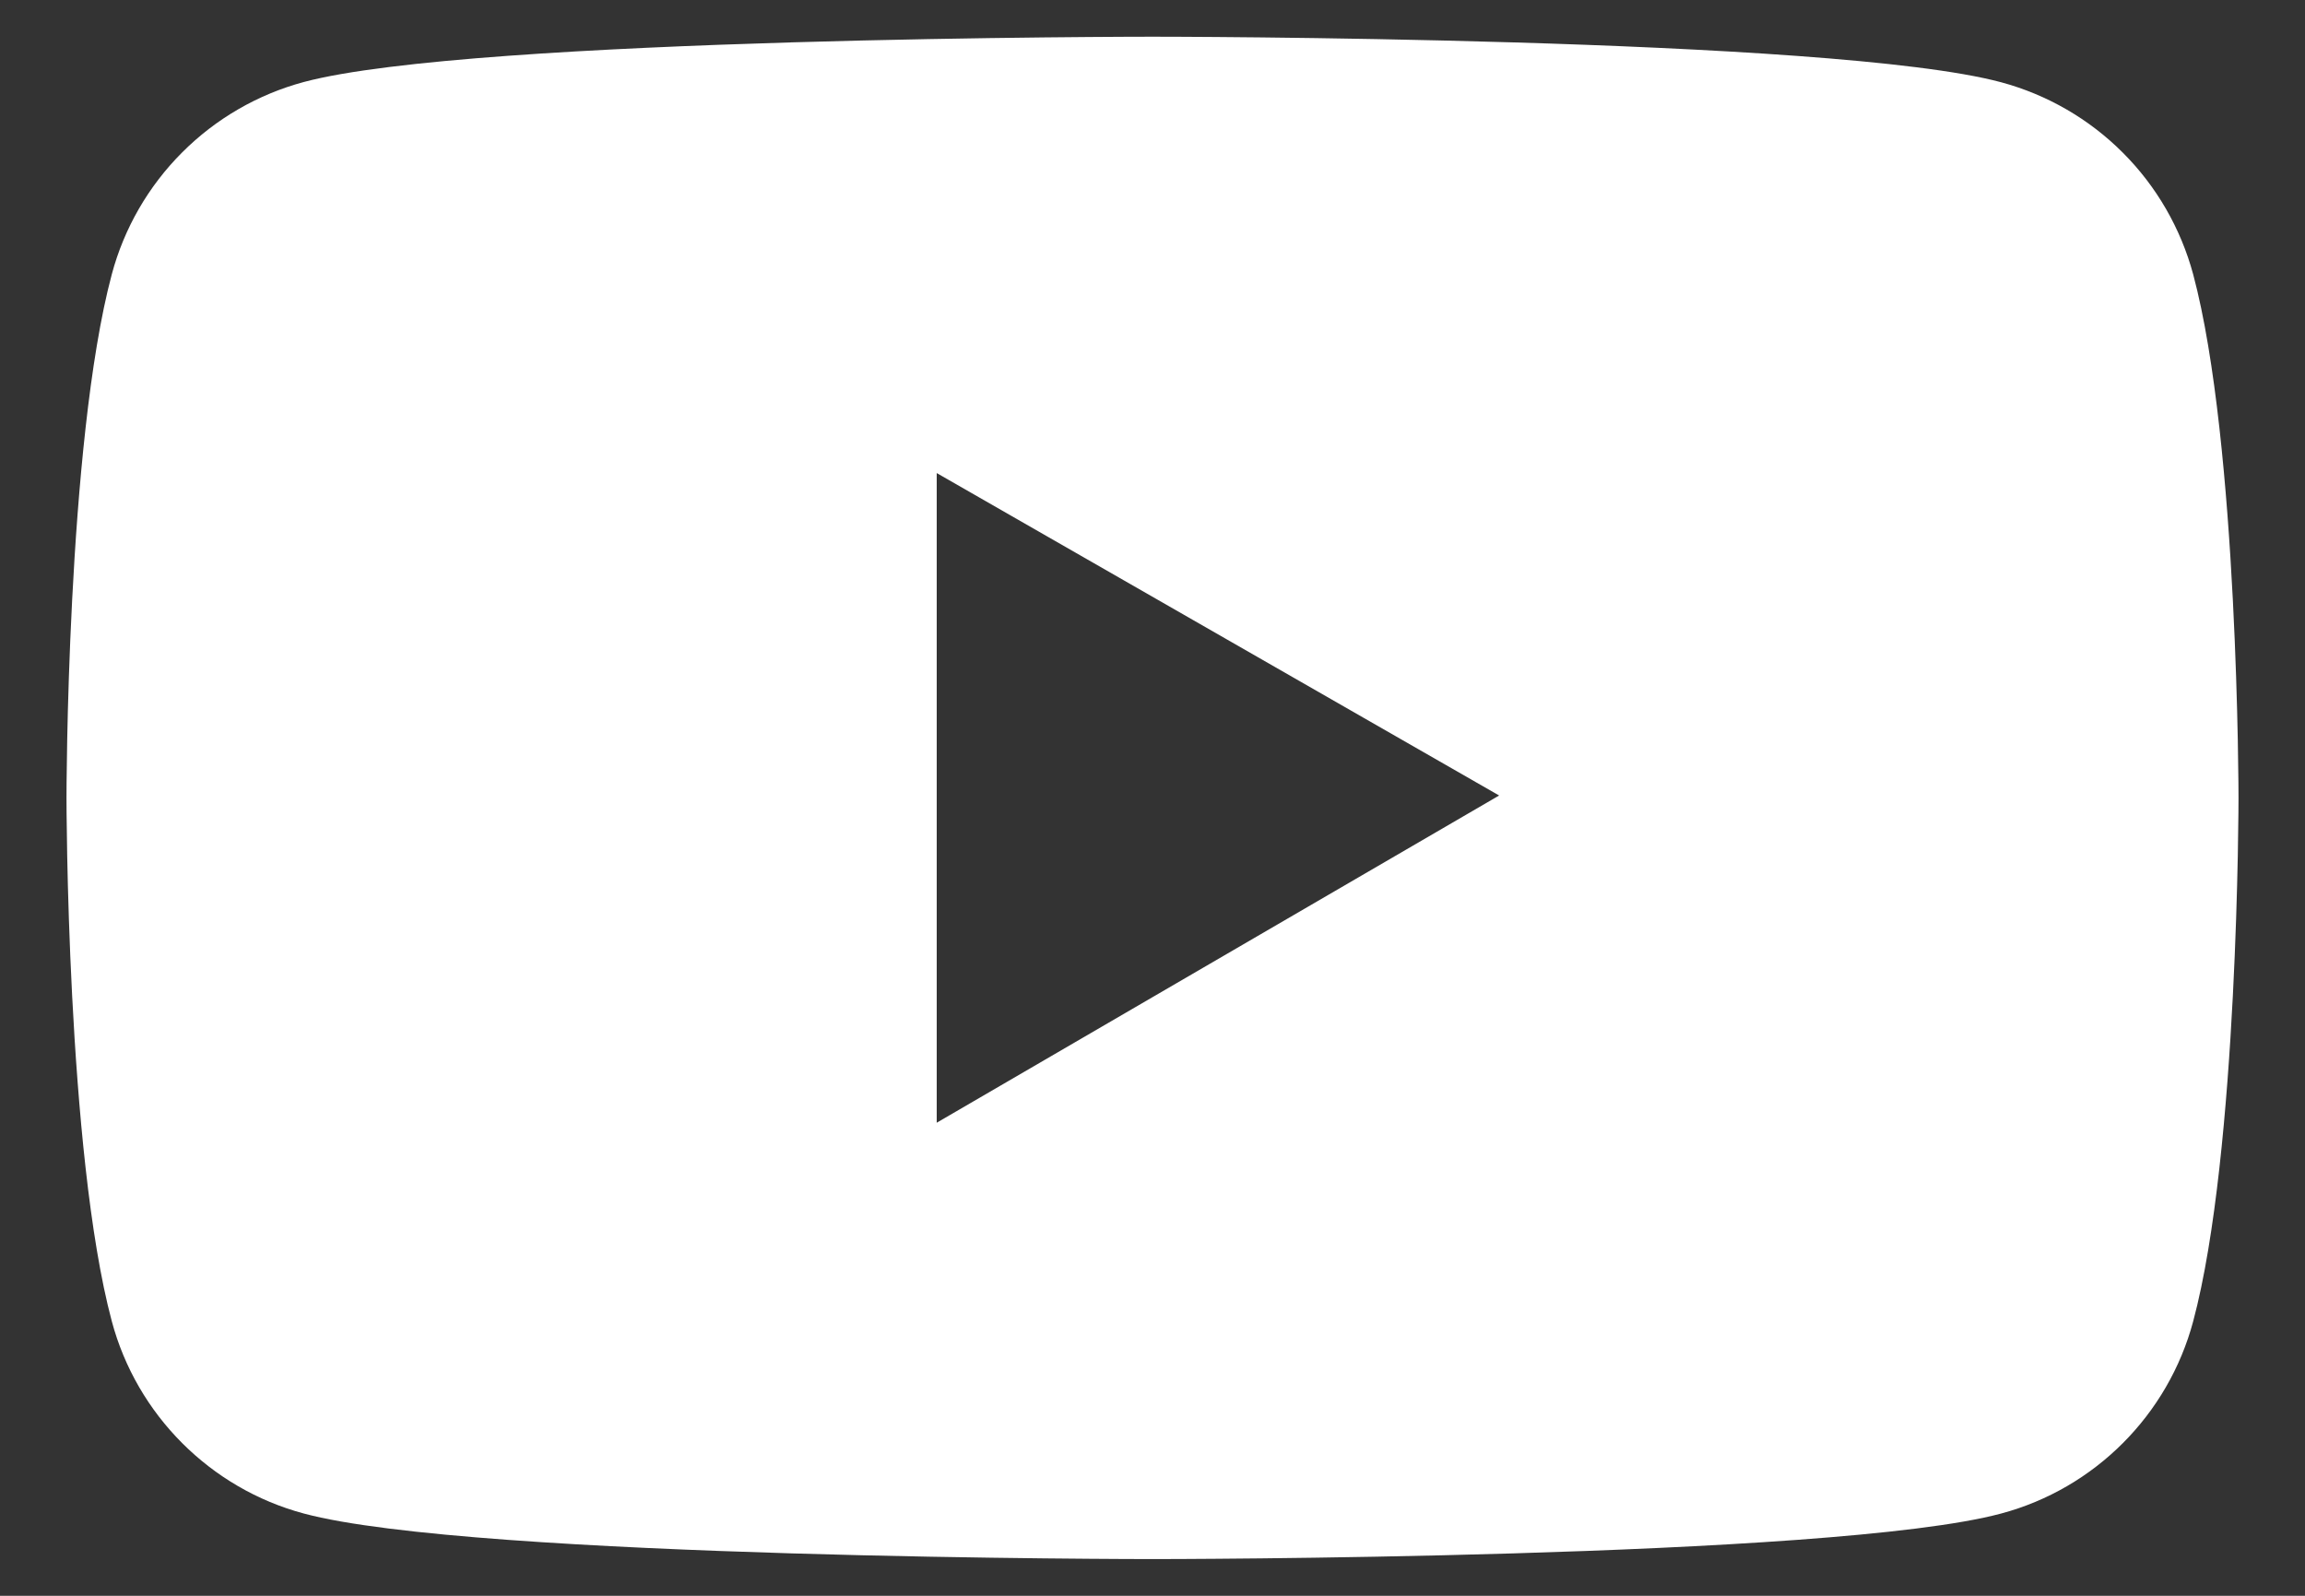 <svg width="26" height="18" viewBox="0 0 26 18" fill="none" xmlns="http://www.w3.org/2000/svg">
    <rect x="0" y="0" width="26" height="18" fill="#333333" stroke="none"/>
    <path
        d="M24.739 3.096C24.599 2.577 24.326 2.103 23.946 1.723C23.566 1.342 23.092 1.068 22.573 0.928C20.662 0.414 13 0.414 13 0.414C13 0.414 5.338 0.414 3.427 0.925C2.907 1.065 2.434 1.339 2.054 1.72C1.674 2.1 1.4 2.574 1.261 3.094C0.75 5.008 0.75 9 0.75 9C0.75 9 0.75 12.992 1.261 14.903C1.543 15.959 2.374 16.79 3.427 17.072C5.338 17.586 13 17.586 13 17.586C13 17.586 20.662 17.586 22.573 17.072C23.628 16.79 24.457 15.959 24.739 14.903C25.25 12.992 25.25 9 25.25 9C25.25 9 25.25 5.008 24.739 3.096ZM10.566 12.664V5.336L16.91 8.973L10.566 12.664Z"
        fill="white"/>
</svg>
